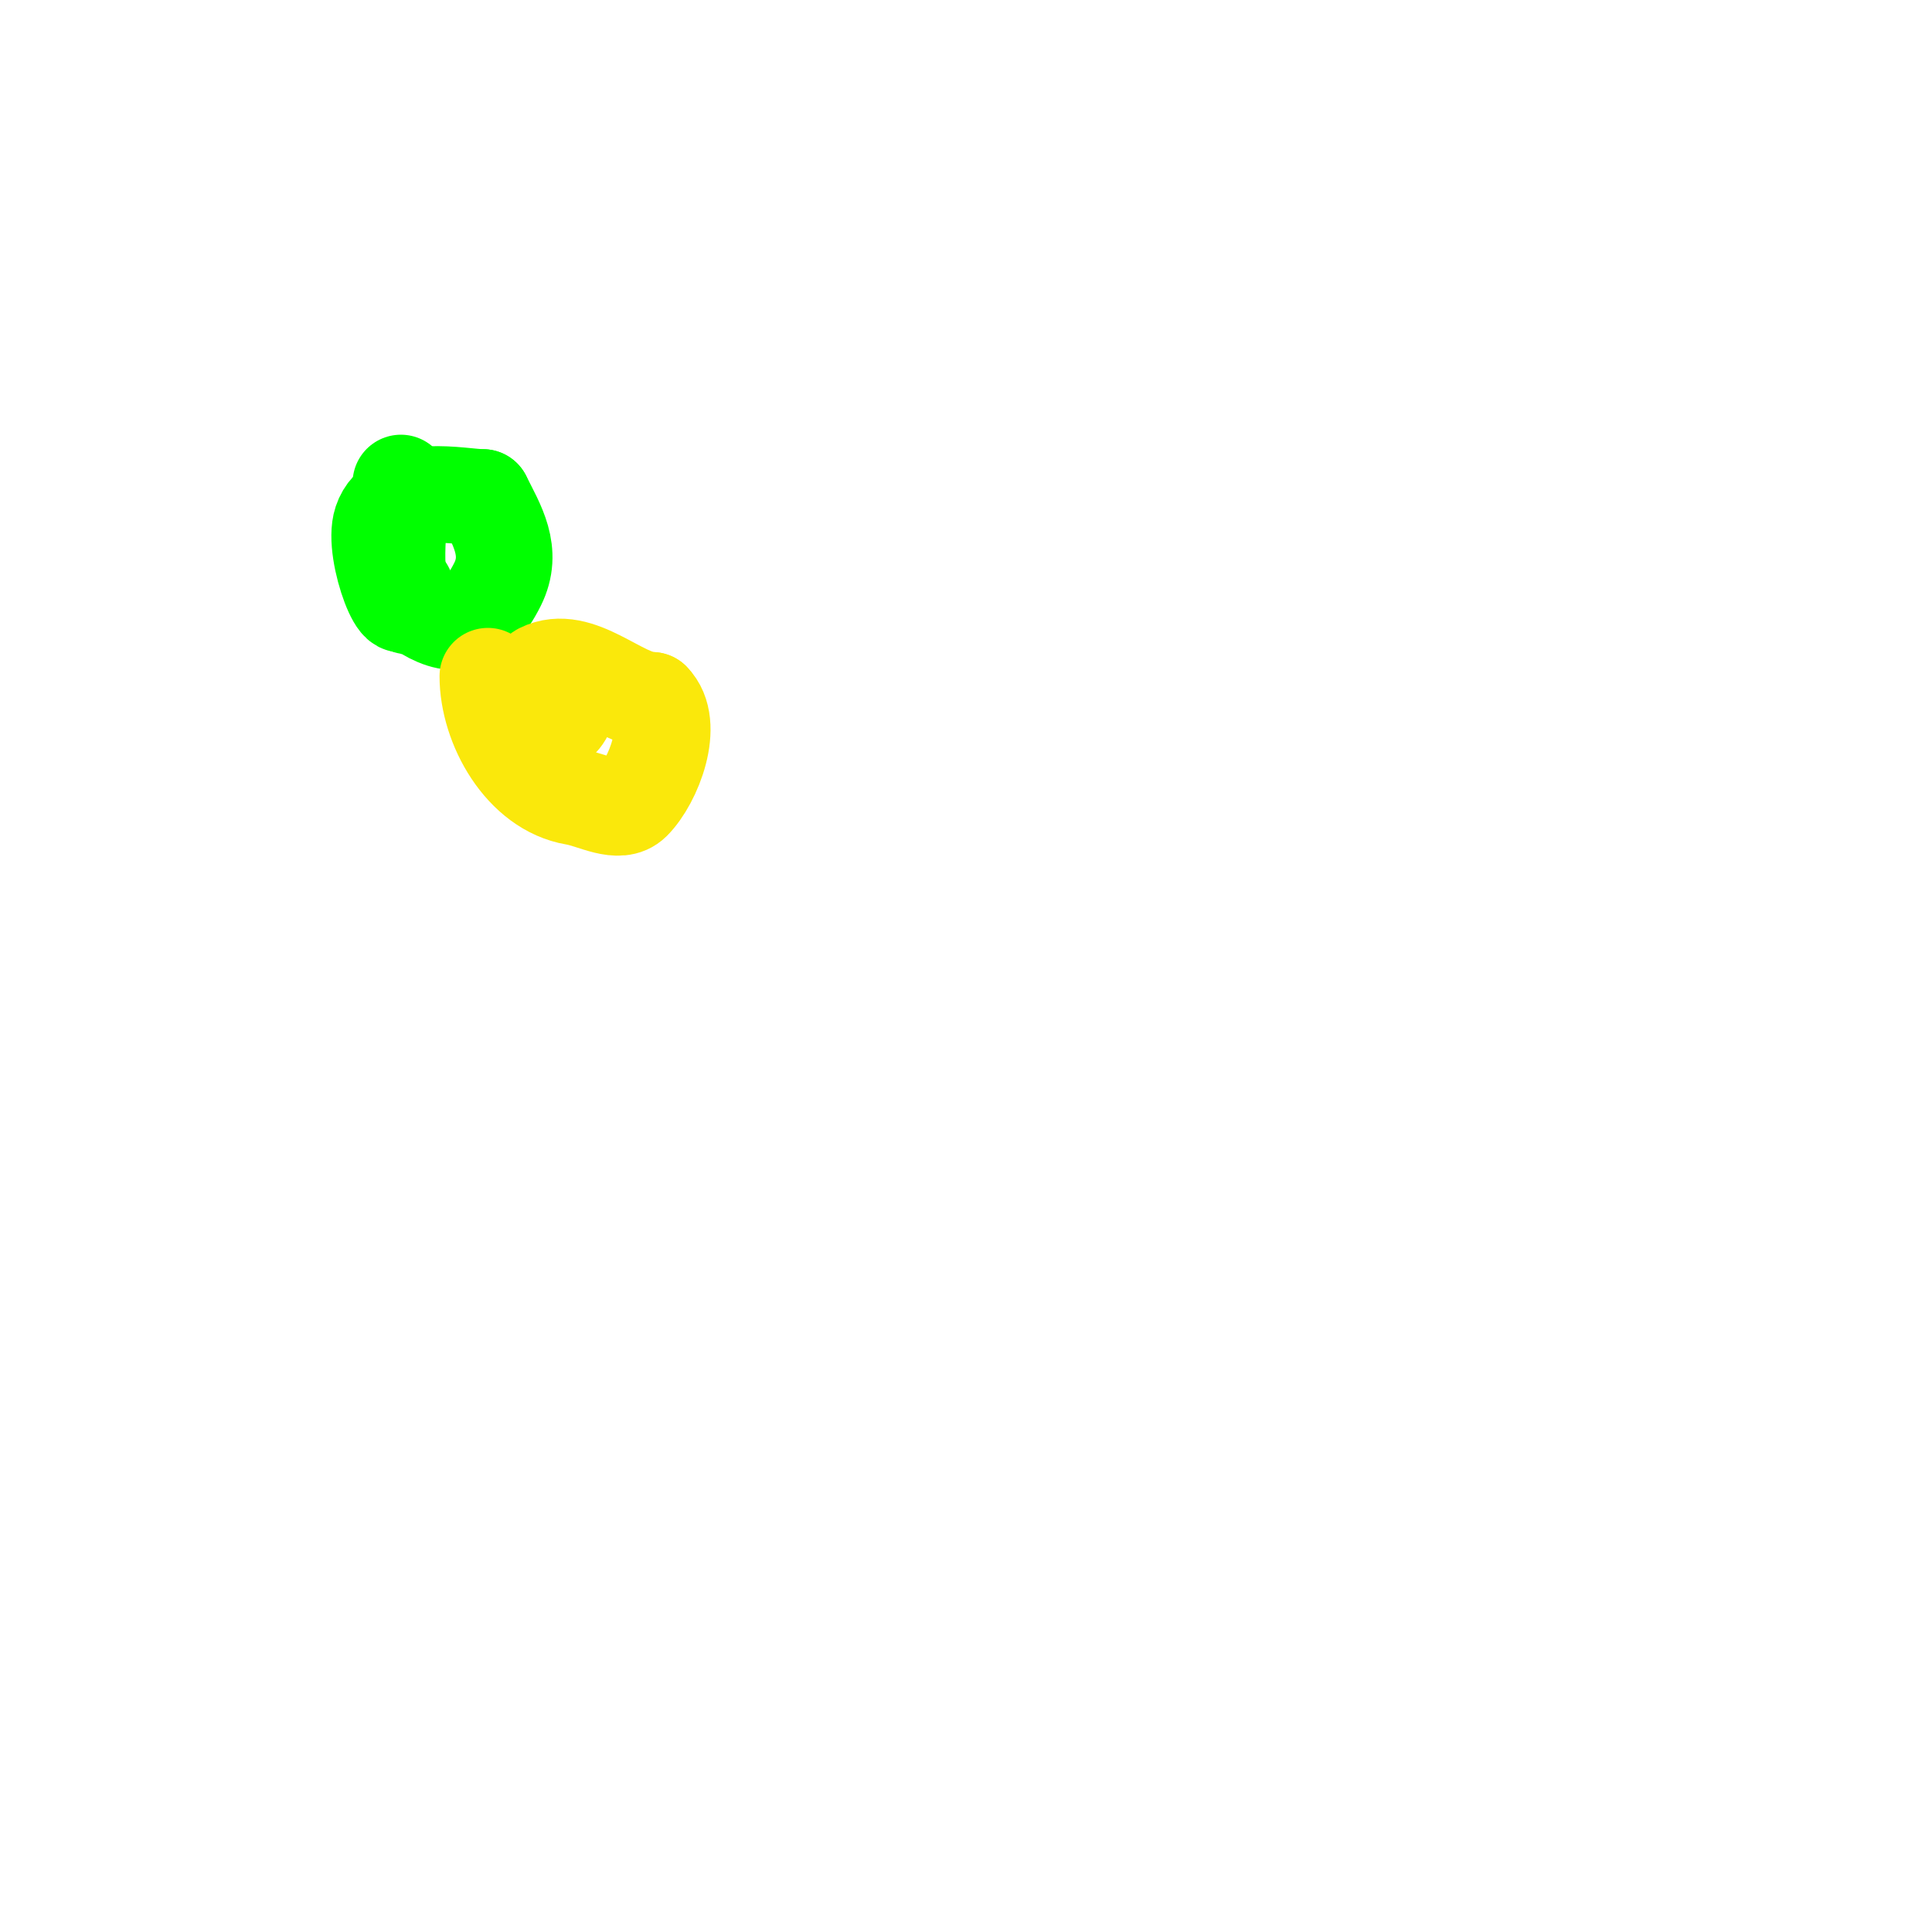 <svg viewBox='0 0 400 400' version='1.1' xmlns='http://www.w3.org/2000/svg' xmlns:xlink='http://www.w3.org/1999/xlink'><g fill='none' stroke='#00FF00' stroke-width='20' stroke-linecap='round' stroke-linejoin='round'><path d='M83,100c0,7.295 -2.353,18.294 1,25c0.471,0.943 2.123,0.415 3,1c6.239,4.159 11.372,4.257 16,-5c3.414,-6.828 -0.205,-12.409 -3,-18'/><path d='M100,103c-4.289,0 -18.248,-3.255 -21,5c-2.122,6.365 5,24.195 5,14'/></g>
<g fill='none' stroke='#fae80b' stroke-width='20' stroke-linecap='round' stroke-linejoin='round'><path d='M101,140c0,10.315 7.195,23.199 18,25c3.959,0.66 9.162,3.838 12,1c4.338,-4.338 8.885,-16.115 4,-21'/><path d='M135,145c-6.515,0 -15.169,-9.916 -23,-6c-2.451,1.226 -6.878,12 -3,12'/><path d='M109,151c7.565,0 9,-2.822 9,-10'/></g>
</svg>